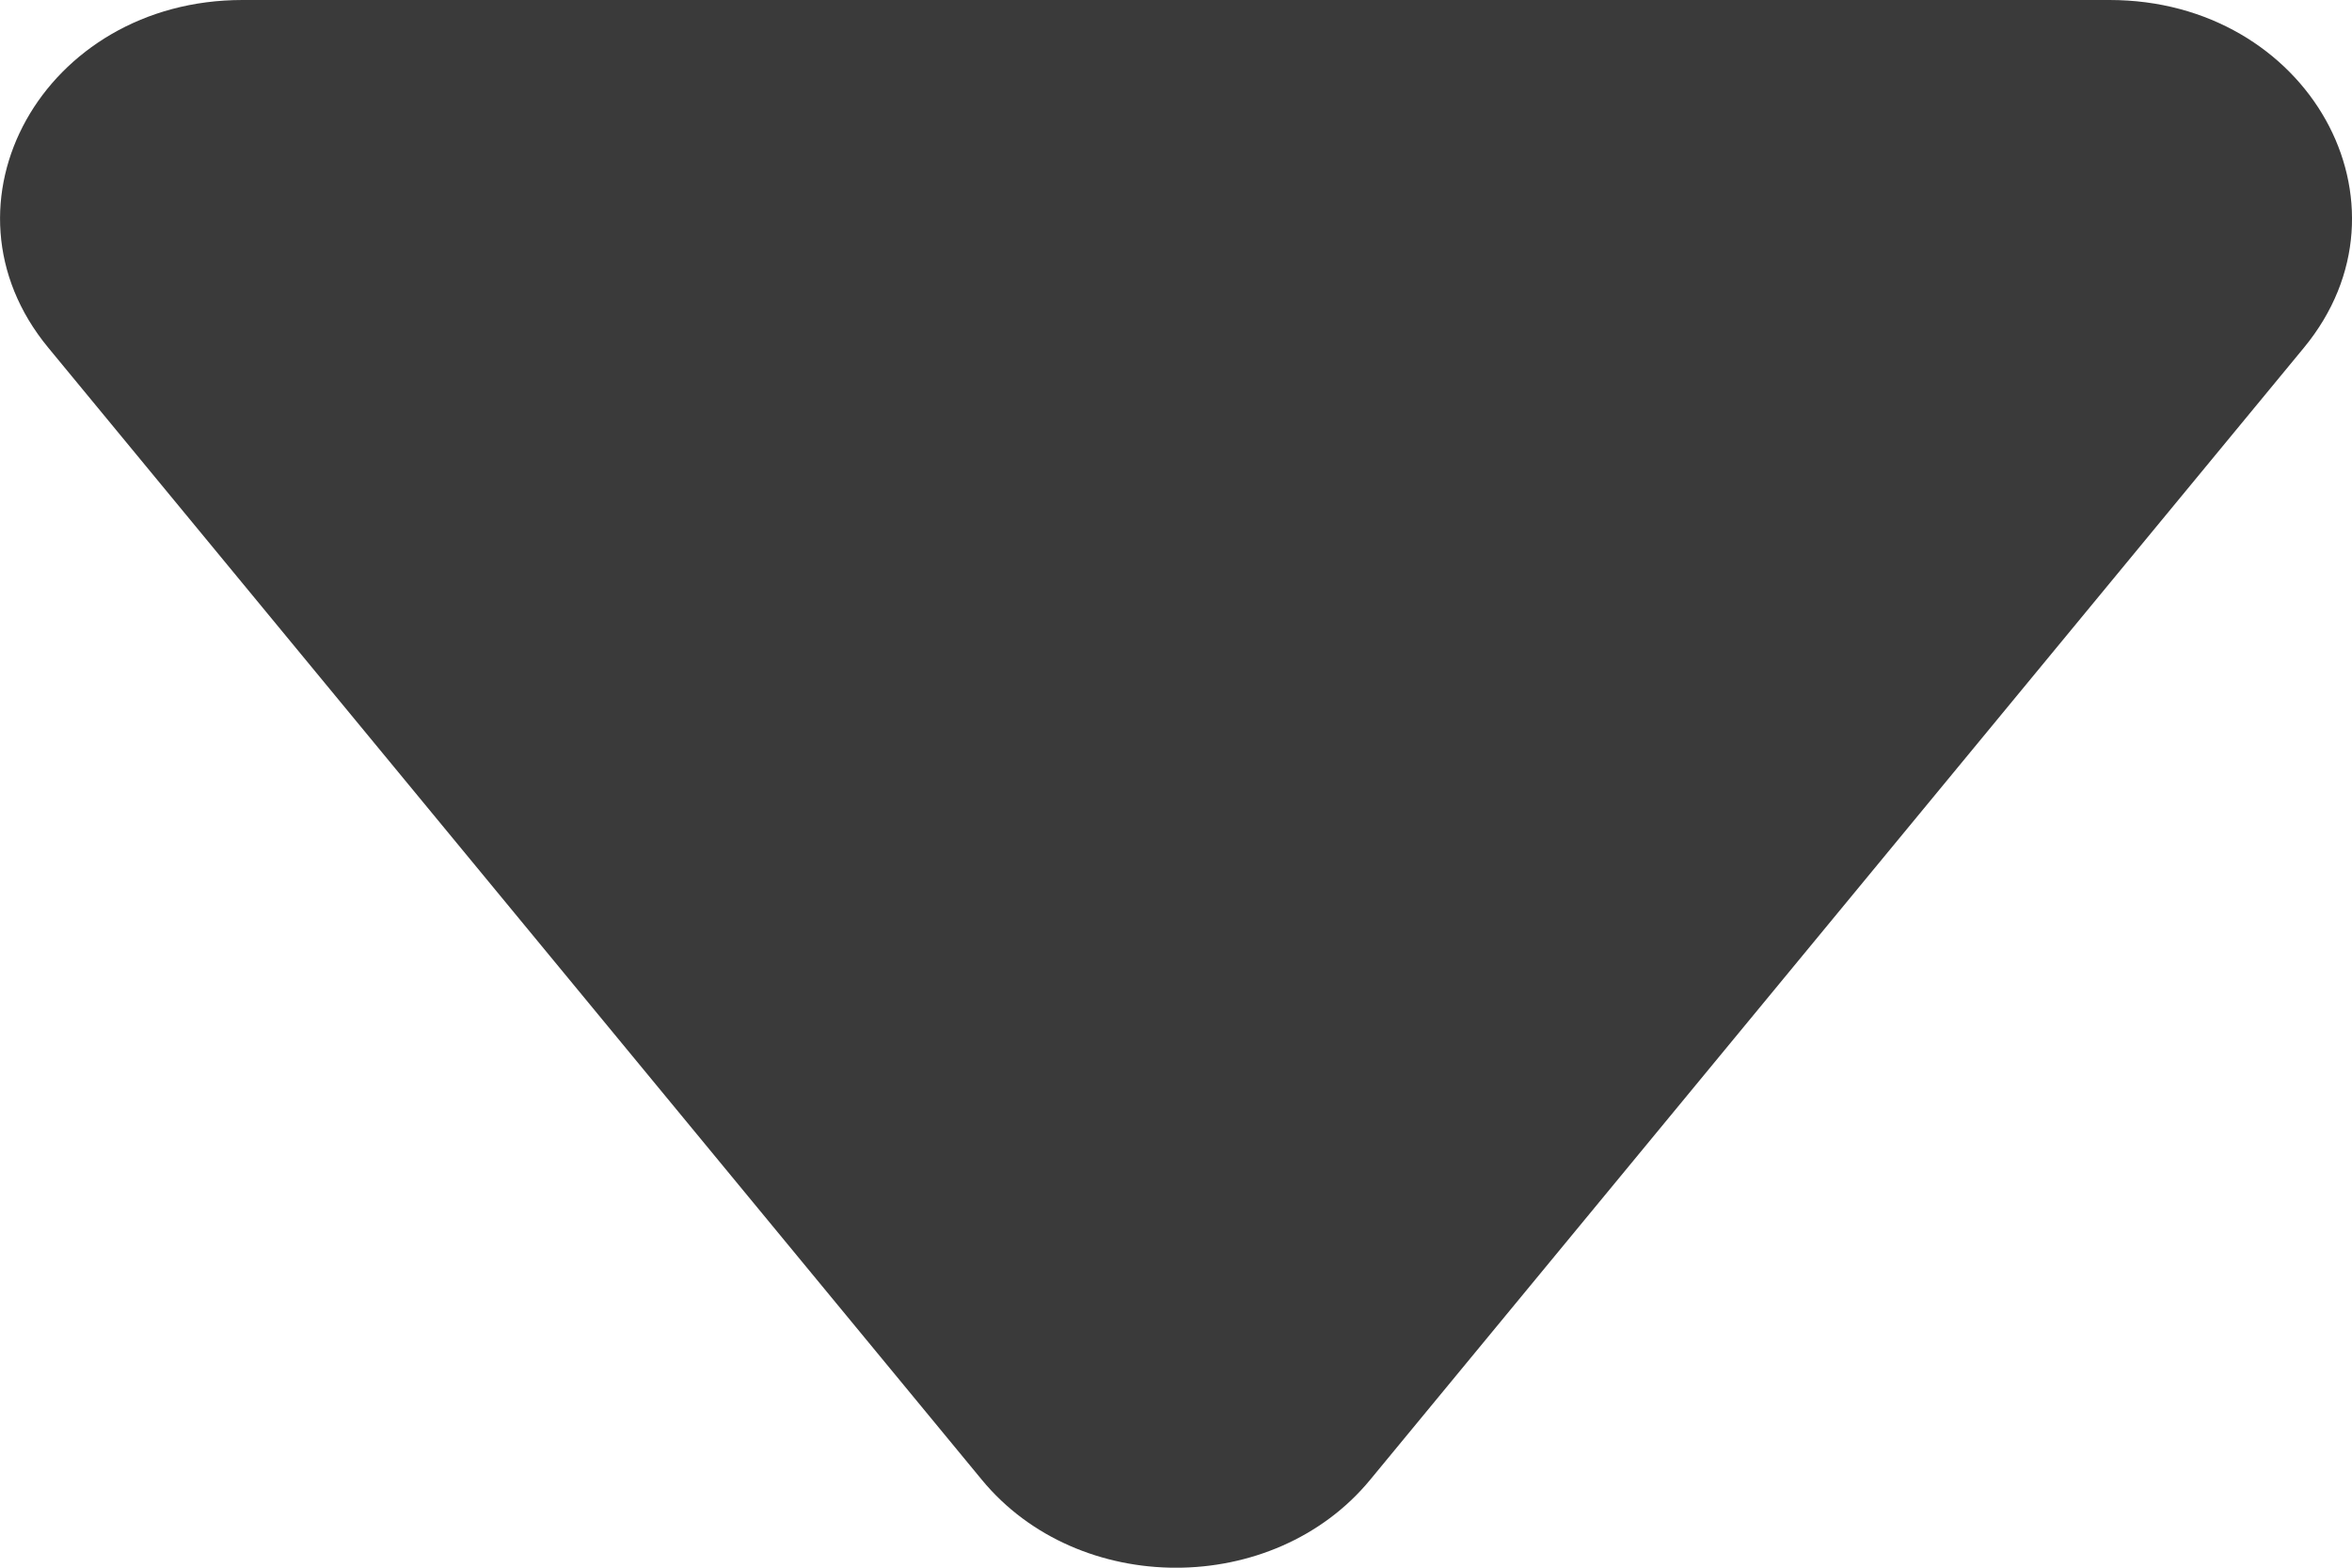<svg xmlns="http://www.w3.org/2000/svg" width="12" height="8" viewBox="0 0 12 8" fill="none"><path d="M6.991 7.551C6.498 8.15 5.502 8.15 5.009 7.551L0.246 1.774C-0.359 1.041 0.222 -7.98543e-08 1.237 0L10.763 7.49783e-07C11.778 8.29638e-07 12.359 1.041 11.755 1.774L6.991 7.551Z" fill="#3A3A3A"></path></svg>